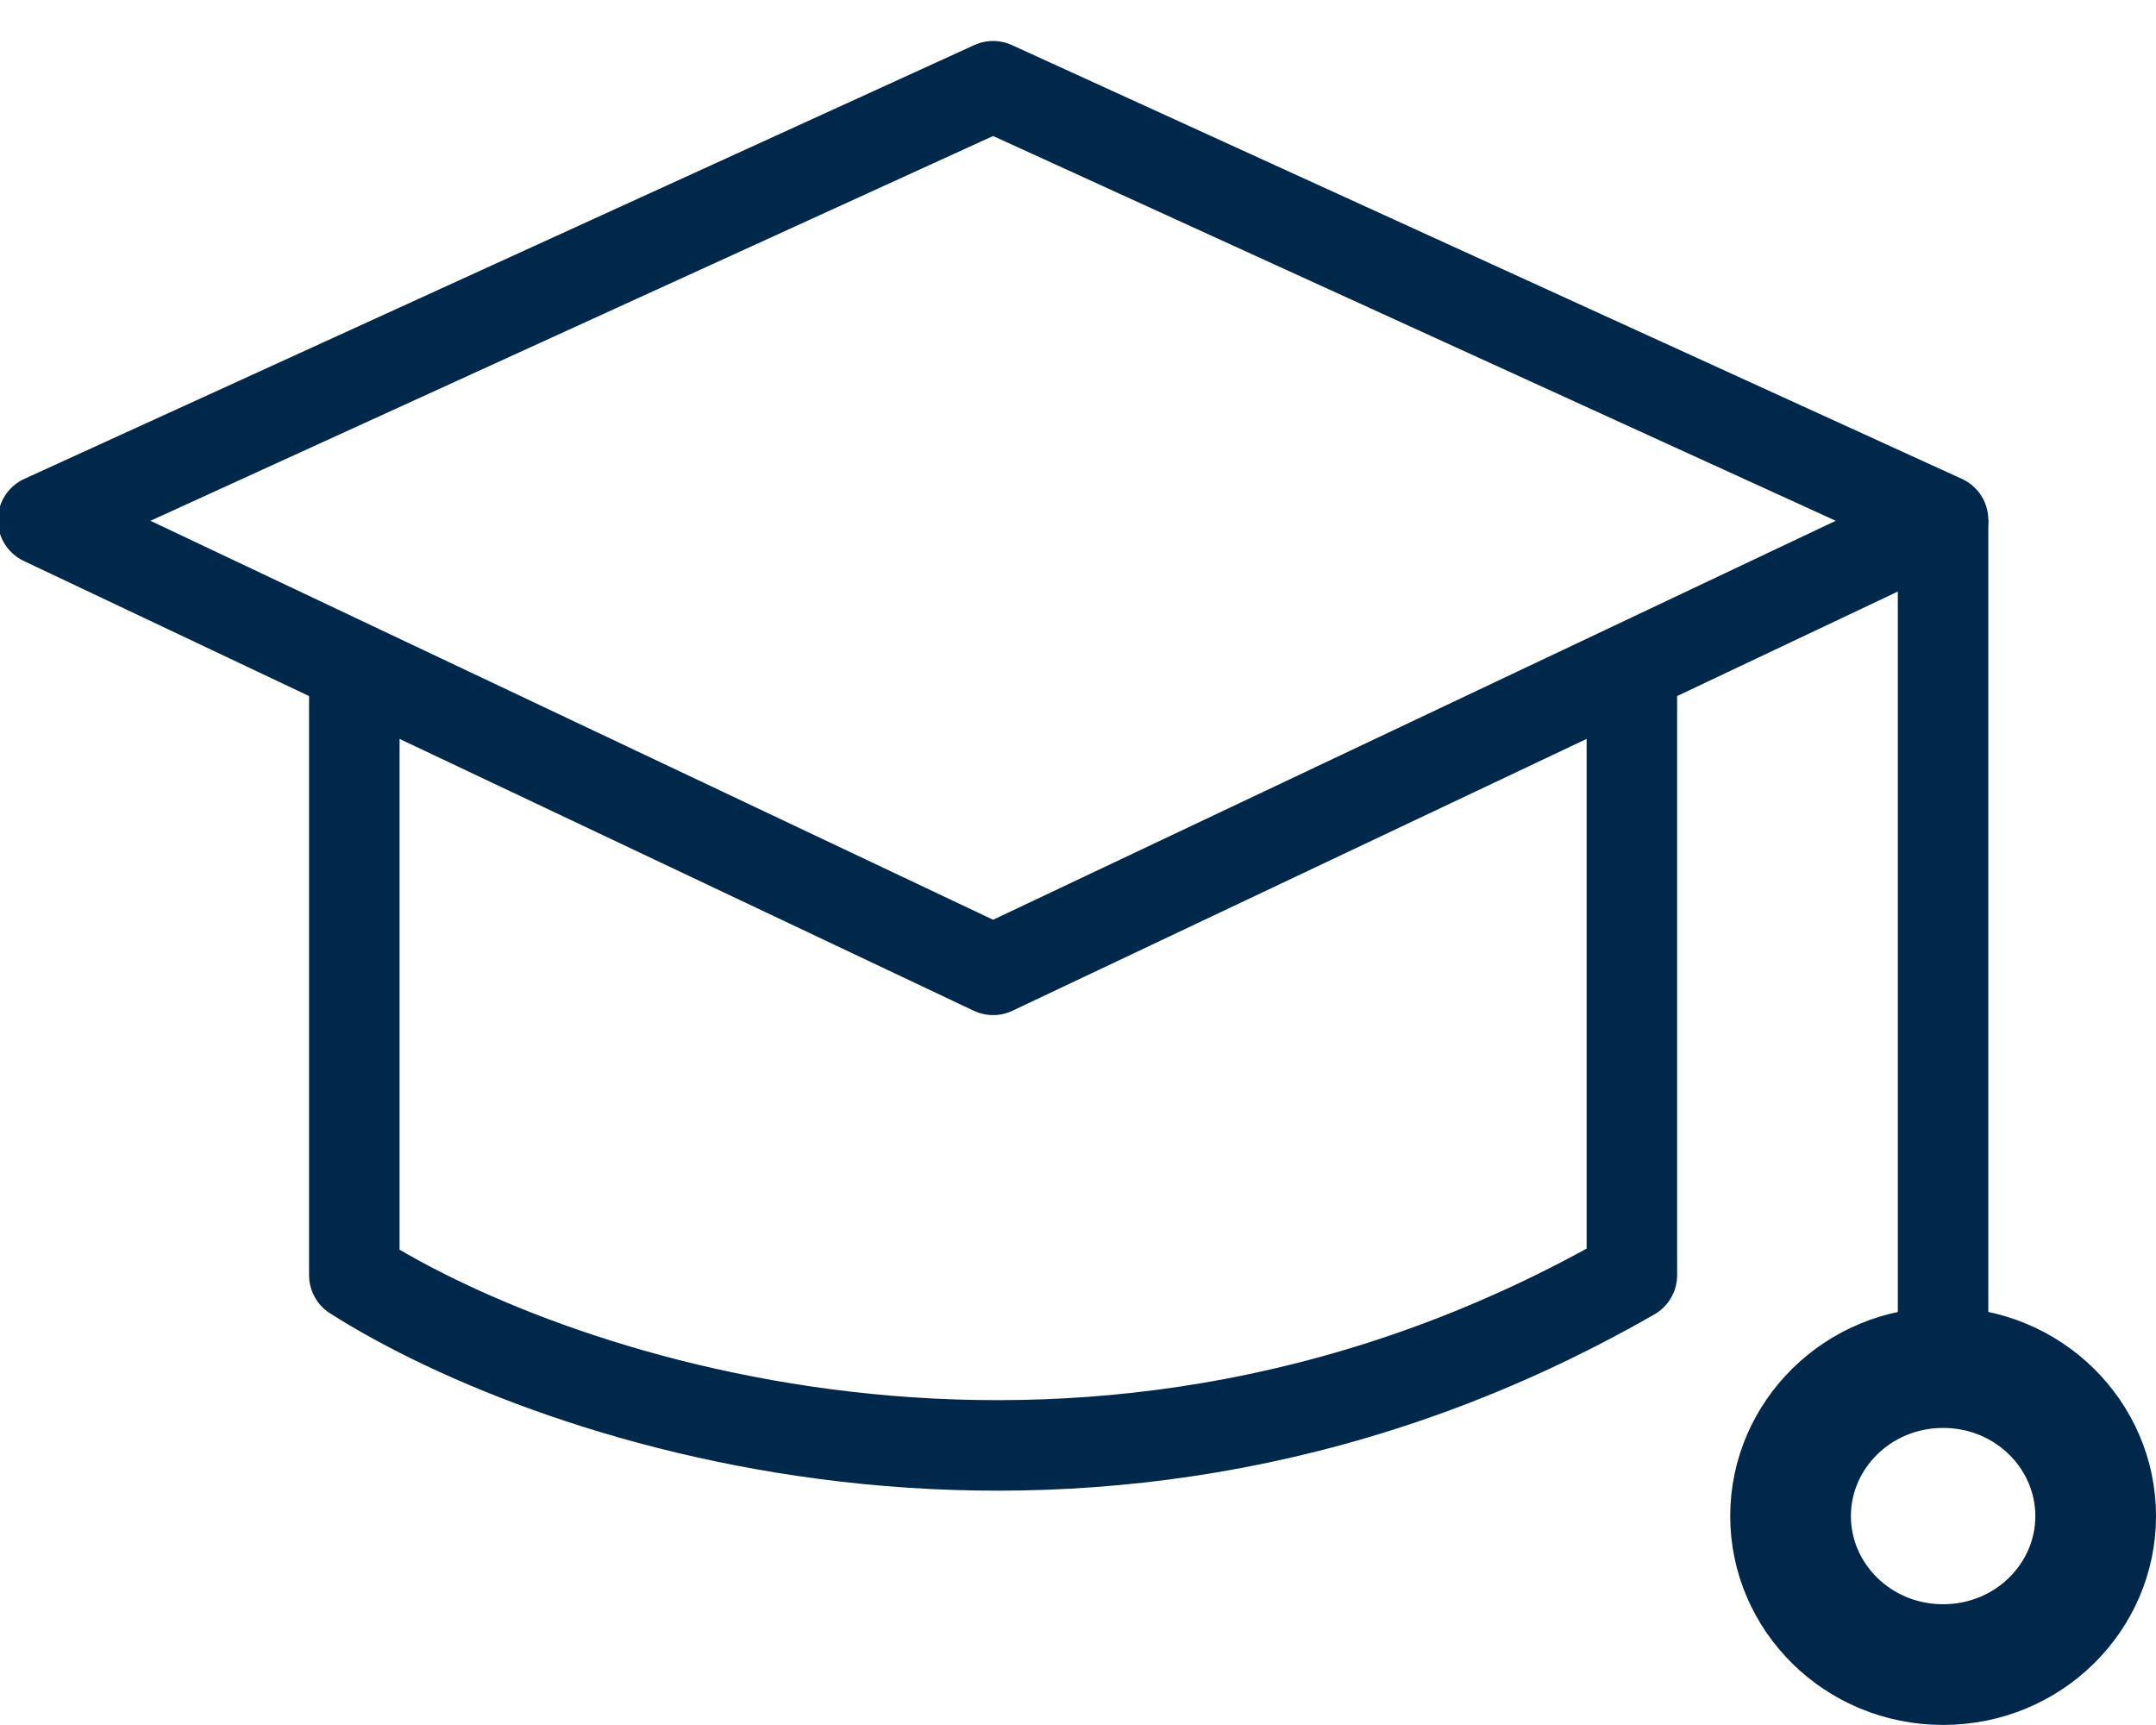 <svg width="50" height="40" viewBox="0 0 50 40" fill="none" xmlns="http://www.w3.org/2000/svg">
<g clip-path="url(#clip0_1597_468)">
<path d="M8.217 15.476L23.031 22.489L37.845 15.476M8.217 15.476L1 12.059L23.031 2L45.062 12.059L37.845 15.476M8.217 15.476V29.568C12.902 32.548 25.386 36.72 37.845 29.568V15.476" stroke="#00284B" stroke-width="2.099" stroke-linejoin="round"/>
<path d="M45.062 12.059V31.803" stroke="#00284B" stroke-width="2.099" stroke-linejoin="round"/>
<path d="M48.601 35.156C48.601 37.032 47.043 38.599 45.063 38.599C43.083 38.599 41.525 37.032 41.525 35.156C41.525 33.279 43.083 31.712 45.063 31.712C47.043 31.712 48.601 33.279 48.601 35.156Z" stroke="#01284B" stroke-width="2.799"/>
</g>
<defs>
<clipPath id="clip0_1597_468">
<rect width="50" height="40" fill="white"/>
</clipPath>
</defs>
</svg>
